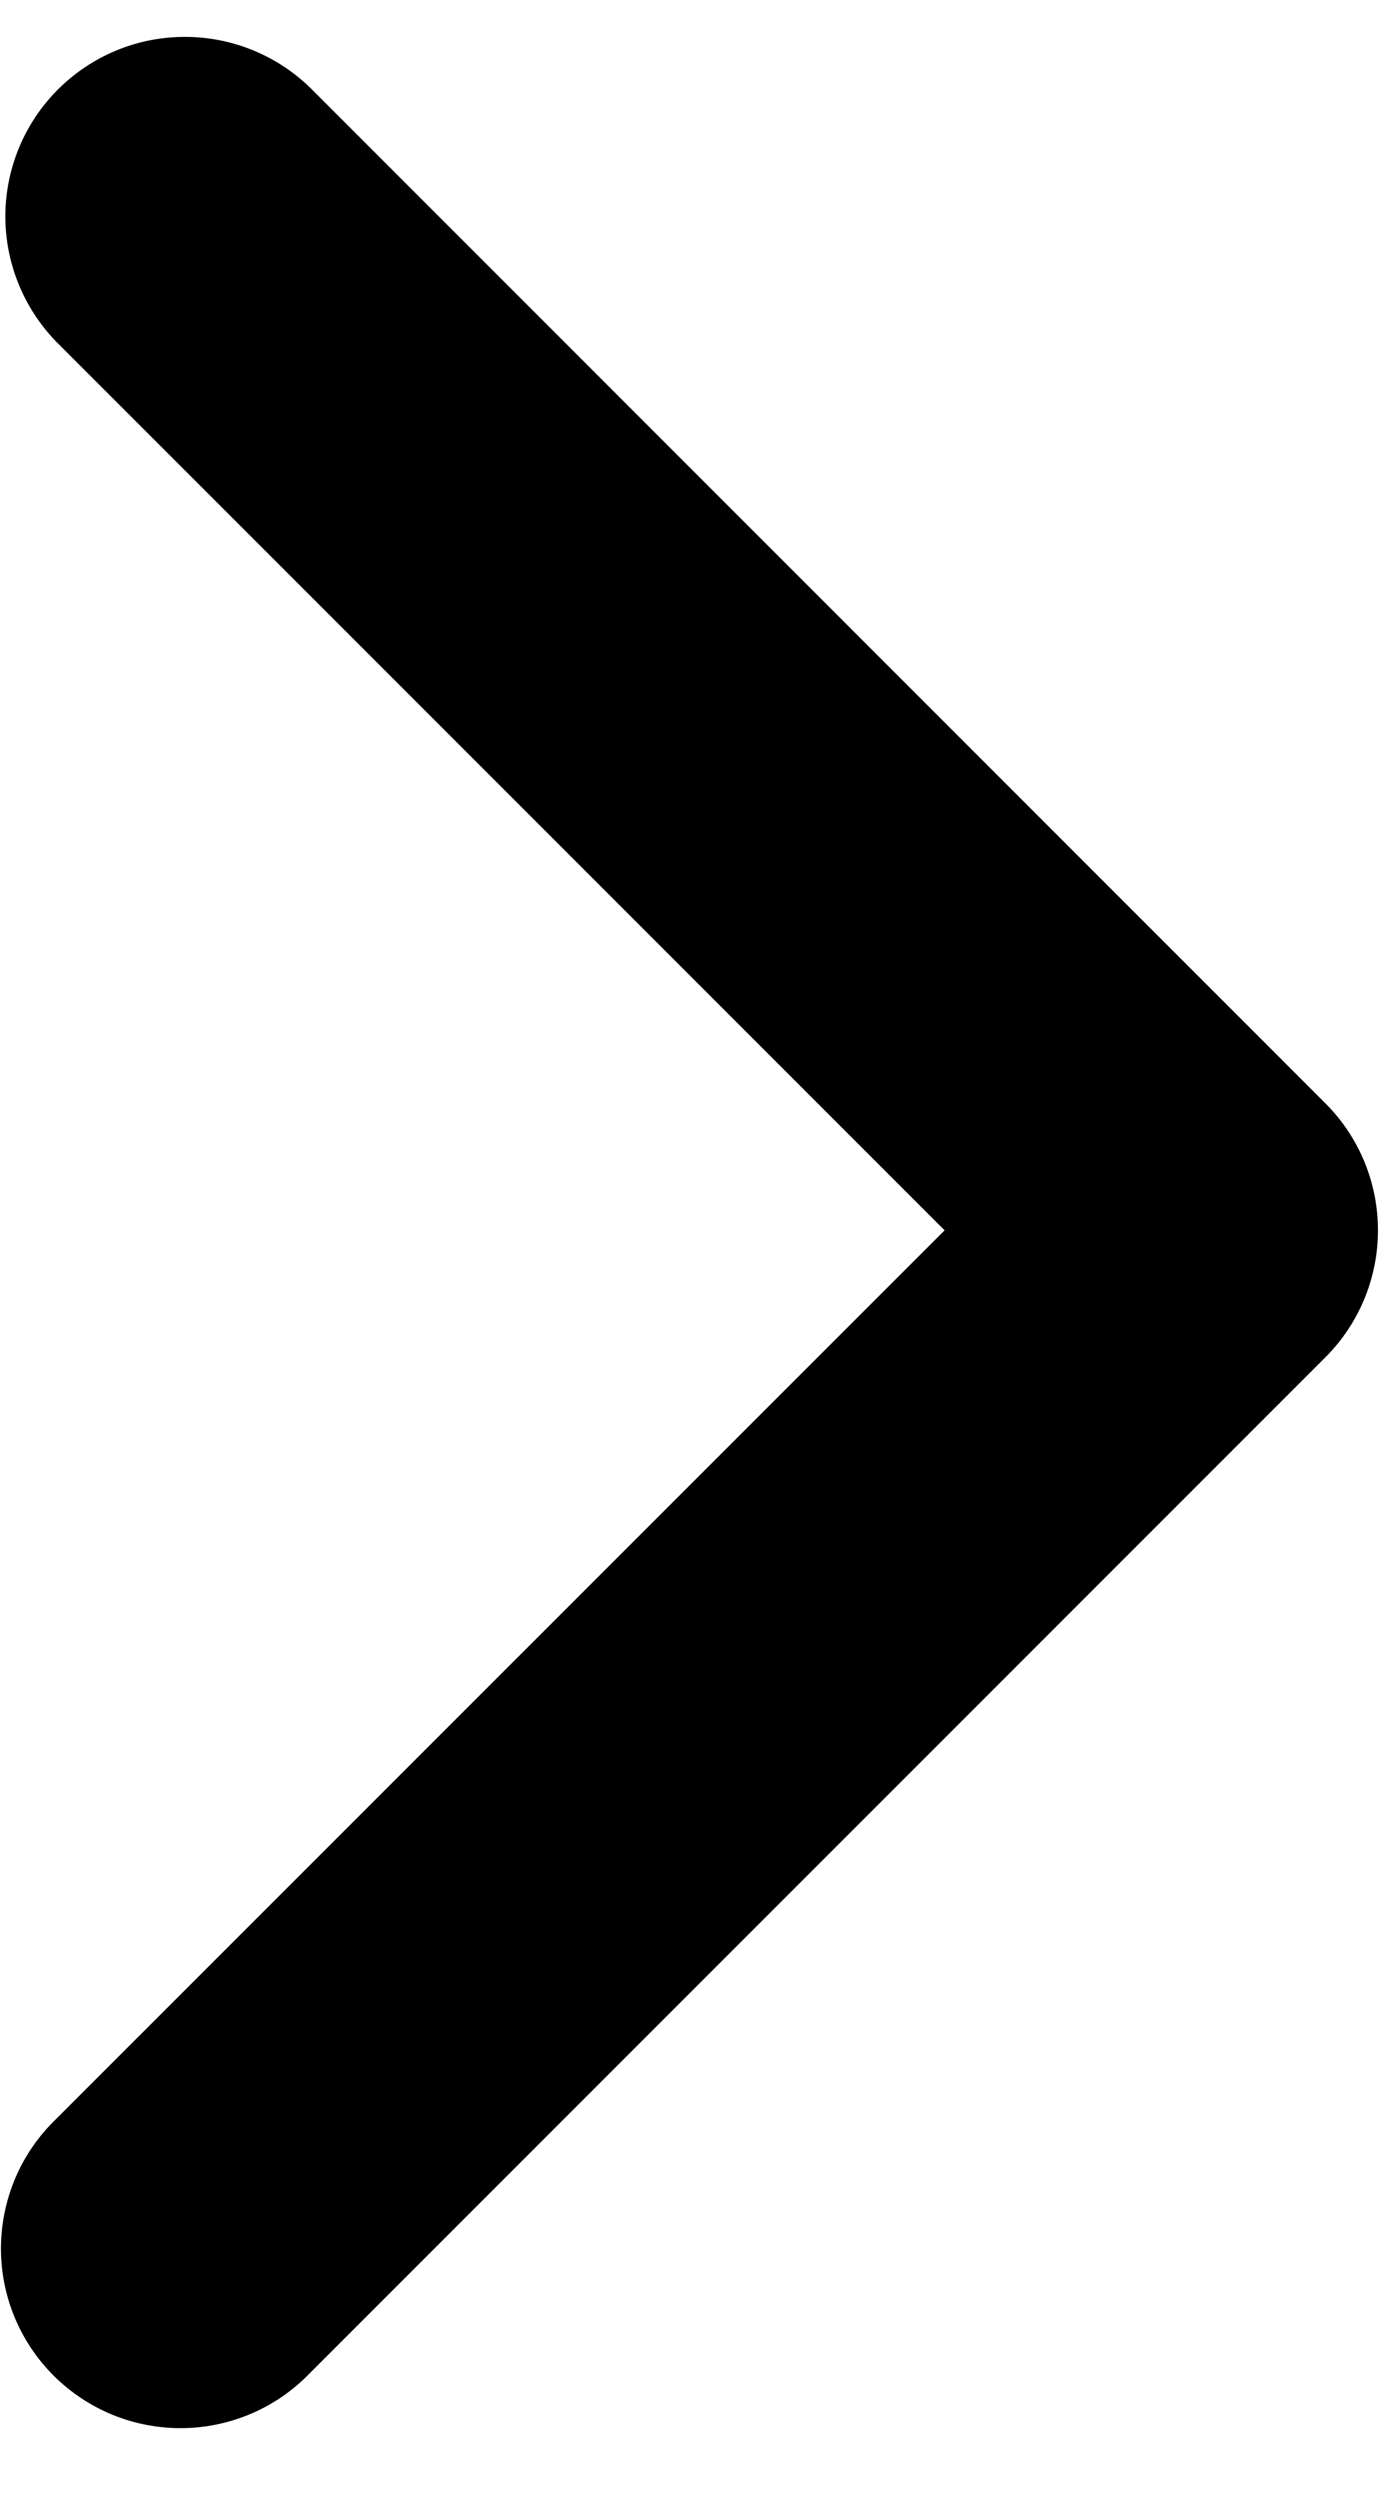 <svg width="16" height="29" viewBox="0 0 16 29" fill="none" xmlns="http://www.w3.org/2000/svg">
<path fill-rule="evenodd" clip-rule="evenodd" d="M15.378 12.798C15.769 13.188 15.988 13.718 15.988 14.271C15.988 14.823 15.769 15.353 15.378 15.744L3.593 27.529C3.401 27.728 3.171 27.887 2.917 27.996C2.662 28.105 2.389 28.163 2.112 28.165C1.836 28.167 1.562 28.115 1.305 28.01C1.049 27.905 0.817 27.75 0.621 27.555C0.426 27.359 0.271 27.127 0.166 26.871C0.061 26.615 0.009 26.34 0.011 26.064C0.014 25.787 0.071 25.514 0.18 25.259C0.289 25.005 0.448 24.775 0.647 24.583L10.96 14.271L0.647 3.958C0.268 3.565 0.058 3.039 0.062 2.493C0.067 1.947 0.286 1.424 0.672 1.038C1.059 0.651 1.581 0.432 2.127 0.428C2.674 0.423 3.2 0.633 3.593 1.012L15.378 12.798Z" fill="black"/>
</svg>
